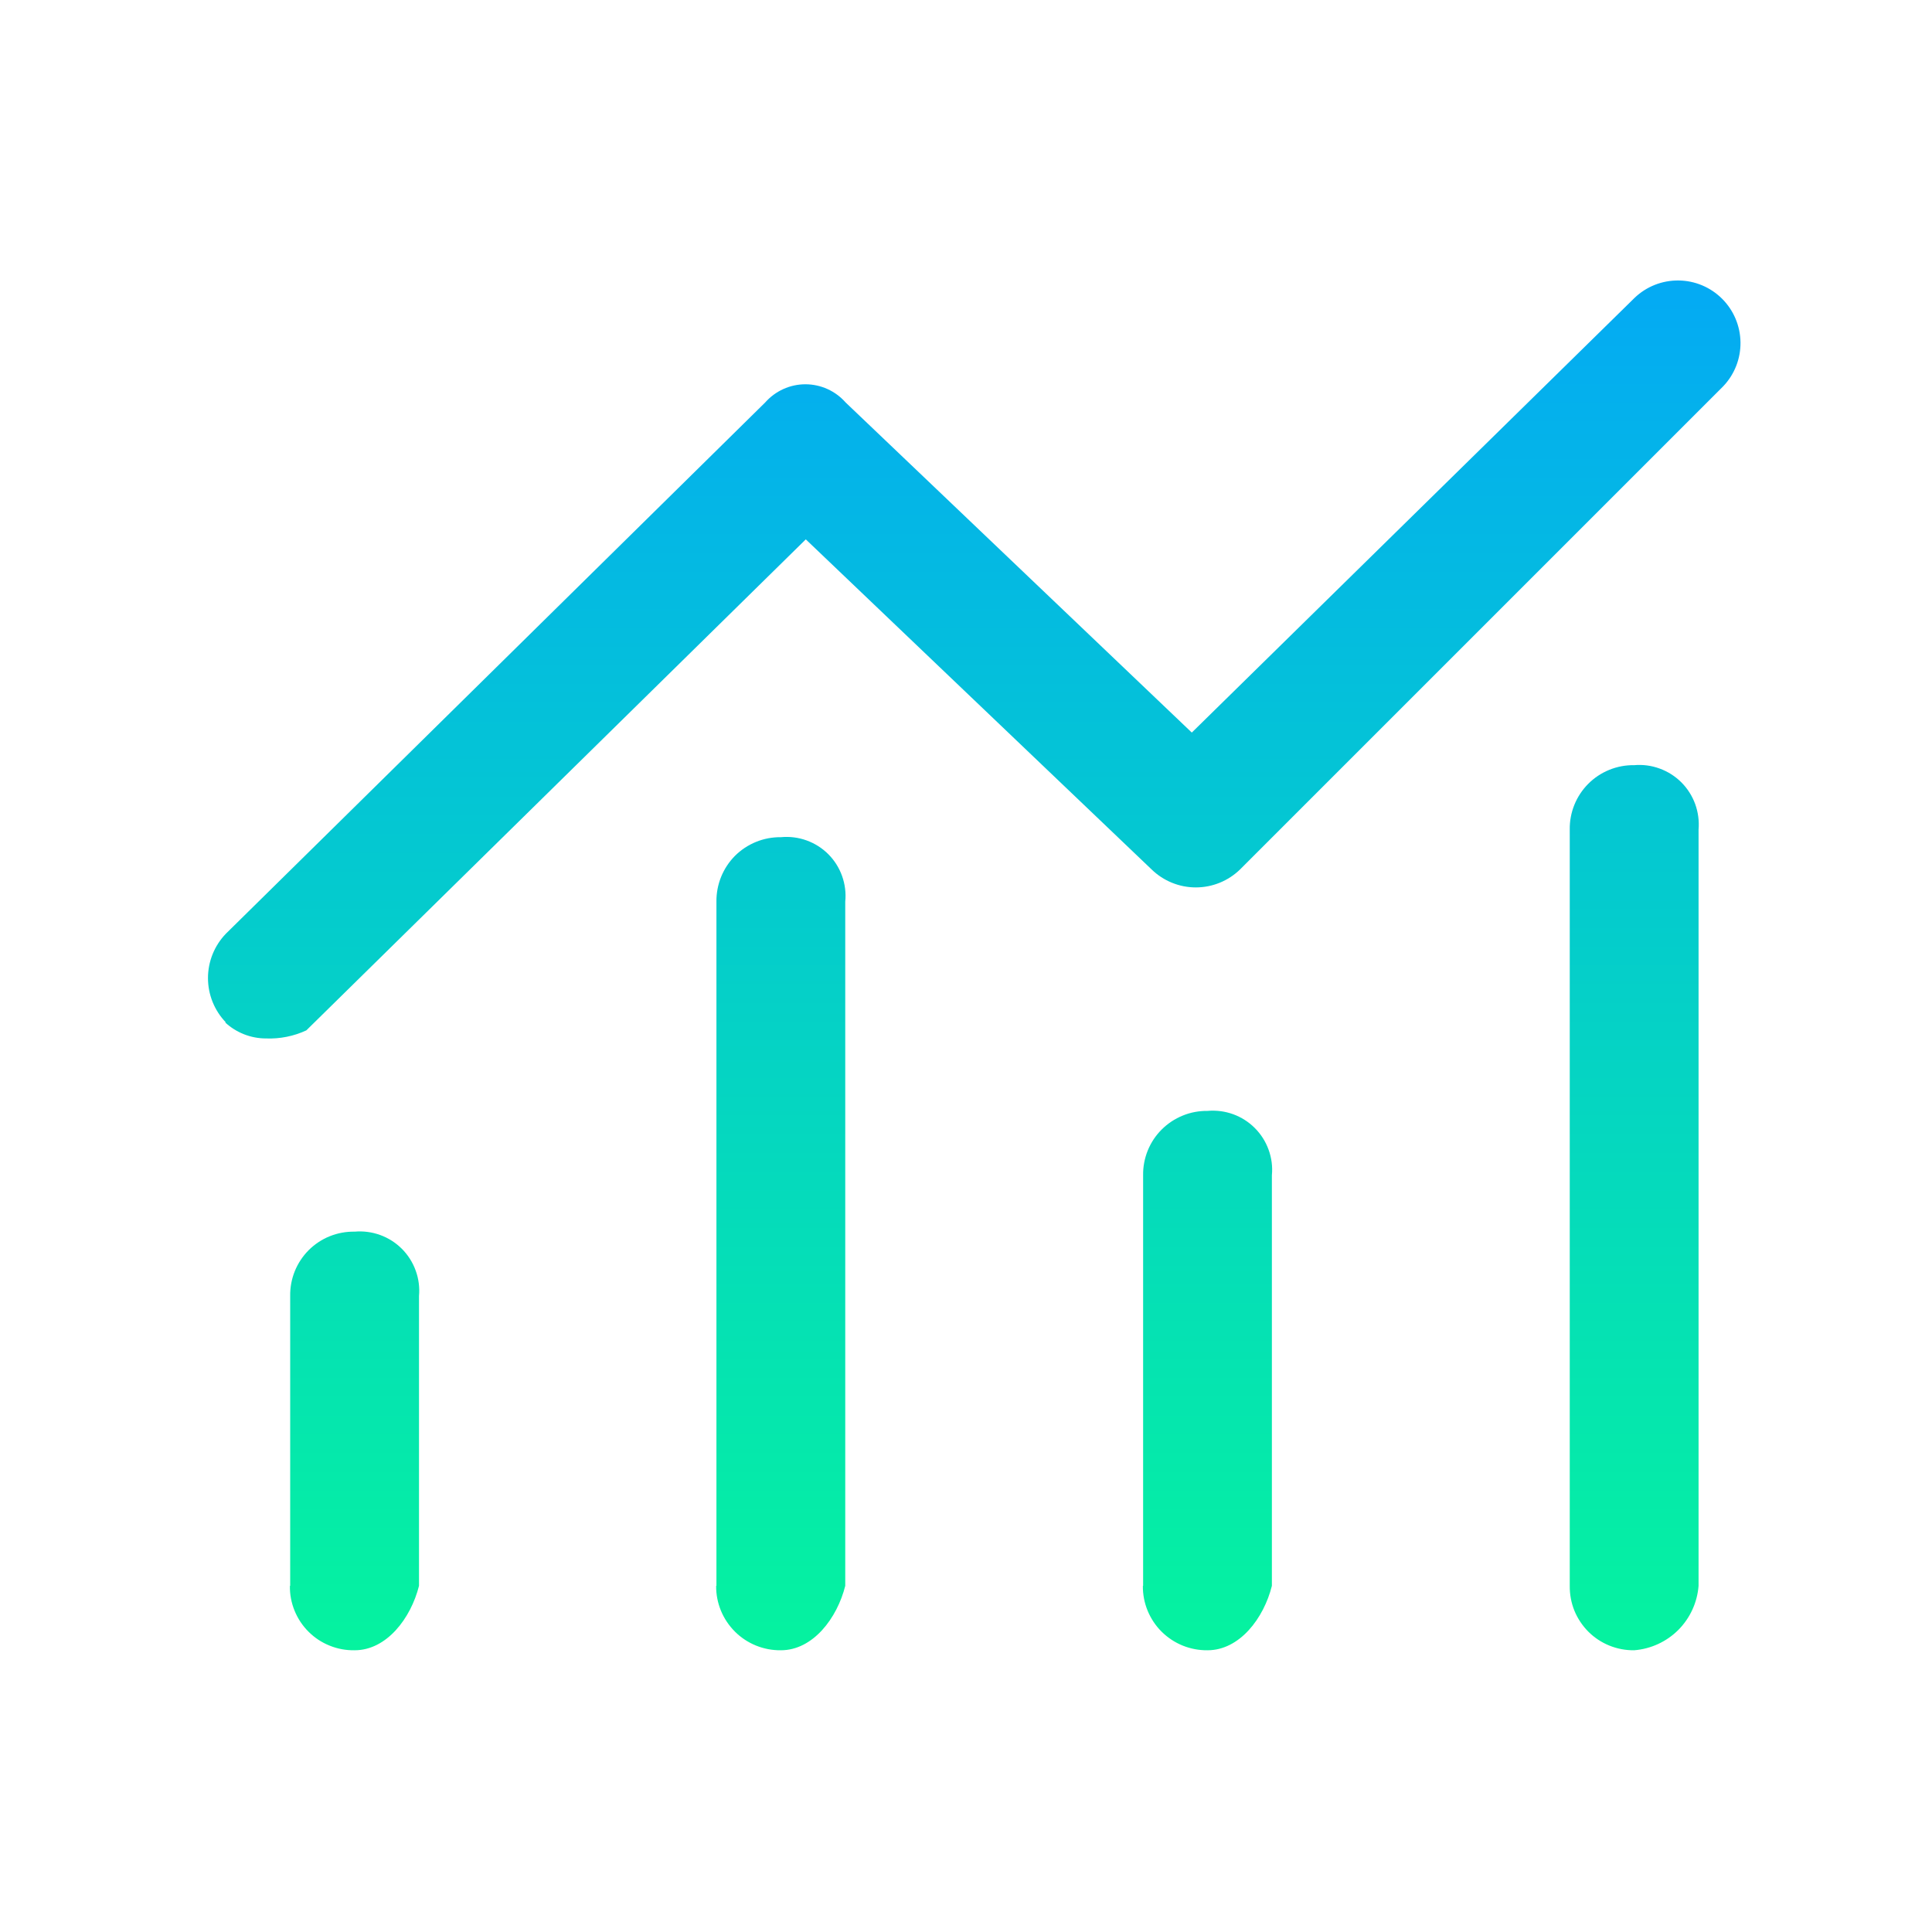 <svg width="40" height="40" viewBox="0 0 40 40" fill="none" xmlns="http://www.w3.org/2000/svg">
    <path d="M32.5 32.833V17.175C32.497 16.999 32.53 16.825 32.596 16.662C32.662 16.499 32.76 16.351 32.885 16.226C33.009 16.102 33.157 16.004 33.32 15.938C33.483 15.872 33.658 15.839 33.833 15.842C34.012 15.826 34.193 15.85 34.361 15.912C34.53 15.973 34.684 16.071 34.811 16.198C34.938 16.325 35.035 16.478 35.097 16.647C35.158 16.816 35.182 16.996 35.167 17.175V32.833C35.14 33.178 34.991 33.502 34.747 33.747C34.502 33.991 34.178 34.14 33.833 34.167C33.658 34.169 33.483 34.136 33.32 34.07C33.157 34.004 33.009 33.906 32.885 33.782C32.761 33.657 32.663 33.51 32.596 33.347C32.53 33.184 32.498 33.009 32.5 32.833ZM23.667 32.833V24.333C23.664 24.158 23.697 23.983 23.763 23.82C23.829 23.657 23.927 23.509 24.052 23.385C24.176 23.261 24.324 23.163 24.487 23.097C24.65 23.03 24.824 22.998 25 23C25.179 22.984 25.36 23.007 25.529 23.068C25.698 23.129 25.852 23.227 25.979 23.354C26.107 23.482 26.204 23.635 26.265 23.804C26.327 23.974 26.35 24.154 26.333 24.333V32.833C26.167 33.5 25.667 34.167 25 34.167C24.824 34.169 24.649 34.136 24.486 34.07C24.323 34.004 24.175 33.906 24.05 33.782C23.925 33.658 23.827 33.51 23.76 33.347C23.693 33.184 23.66 33.01 23.662 32.833H23.667ZM14.833 32.833V18.667C14.831 18.491 14.864 18.317 14.93 18.154C14.996 17.991 15.094 17.843 15.218 17.718C15.343 17.594 15.491 17.496 15.654 17.43C15.816 17.364 15.991 17.331 16.167 17.333C16.346 17.316 16.527 17.338 16.697 17.399C16.867 17.46 17.021 17.557 17.149 17.685C17.276 17.812 17.374 17.967 17.434 18.136C17.495 18.306 17.518 18.487 17.5 18.667V32.833C17.333 33.5 16.833 34.167 16.167 34.167C15.991 34.169 15.816 34.136 15.653 34.07C15.49 34.004 15.341 33.906 15.217 33.782C15.092 33.657 14.993 33.51 14.926 33.347C14.859 33.184 14.825 33.01 14.827 32.833H14.833ZM6.008 32.833V26.833C6.005 26.657 6.037 26.483 6.103 26.319C6.169 26.156 6.267 26.008 6.391 25.883C6.516 25.759 6.664 25.66 6.827 25.595C6.991 25.529 7.166 25.497 7.342 25.5C7.521 25.484 7.701 25.508 7.87 25.569C8.039 25.63 8.193 25.728 8.32 25.855C8.447 25.982 8.545 26.136 8.606 26.305C8.668 26.474 8.691 26.654 8.675 26.833V32.833C8.508 33.5 8.008 34.167 7.342 34.167C7.165 34.17 6.99 34.138 6.827 34.072C6.663 34.007 6.514 33.909 6.389 33.784C6.264 33.66 6.165 33.511 6.099 33.348C6.032 33.185 5.999 33.01 6.002 32.833H6.008ZM4.675 21.167C4.438 20.92 4.306 20.592 4.306 20.25C4.306 19.908 4.438 19.58 4.675 19.333L15.842 8.333C15.946 8.215 16.074 8.12 16.218 8.055C16.361 7.99 16.517 7.956 16.675 7.956C16.833 7.956 16.989 7.99 17.133 8.055C17.276 8.12 17.404 8.215 17.508 8.333L24.675 15.167L33.842 6.167C34.087 5.932 34.414 5.803 34.753 5.807C35.092 5.81 35.416 5.947 35.655 6.186C35.895 6.426 36.031 6.75 36.035 7.089C36.039 7.428 35.91 7.755 35.675 8L25.675 18C25.43 18.239 25.101 18.373 24.758 18.373C24.416 18.373 24.087 18.239 23.842 18L16.683 11.167L6.342 21.333C6.081 21.454 5.795 21.511 5.508 21.5C5.194 21.5 4.891 21.381 4.66 21.167H4.675Z" fill="url(#paint0_linear_2718_3013)"/>
    <defs>
        <linearGradient id="paint0_linear_2718_3013" x1="20.171" y1="5.807" x2="20.171" y2="34.167" gradientUnits="userSpaceOnUse">
            <stop stop-color="#04AAF4"/>
            <stop offset="1" stop-color="#05F39F"/>
        </linearGradient>
    </defs>
</svg>
